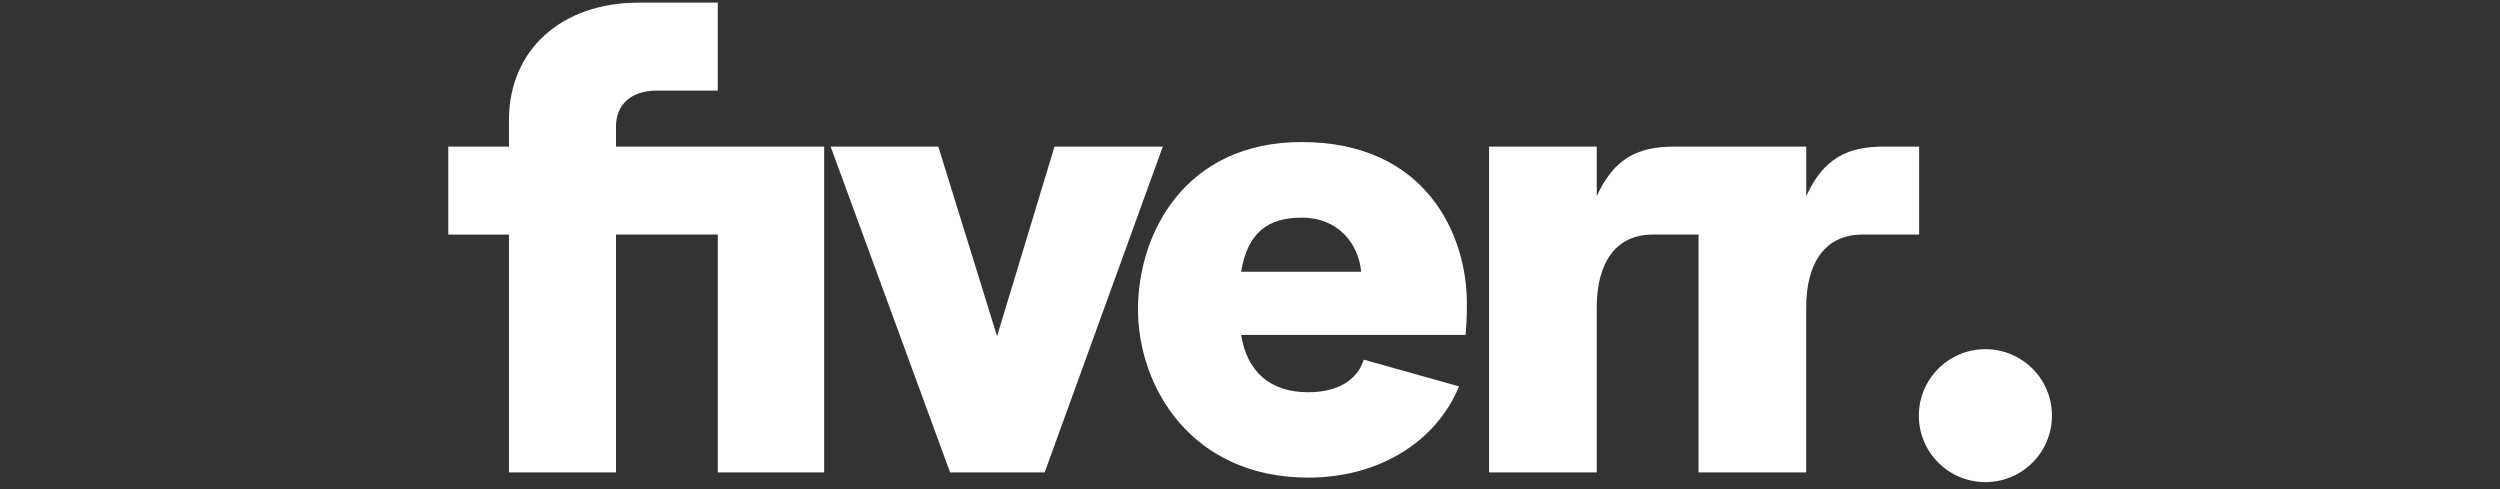 <svg xmlns="http://www.w3.org/2000/svg" xmlns:xlink="http://www.w3.org/1999/xlink" version="1.1"
  width="184" height="36" viewBox="0 0 184 36" xml:space="preserve">
<rect x="0" y="0" width="184" height="36" fill="#333333" stroke="none"/>
<desc>Created with Fabric.js 5.3.0</desc>
<defs>
</defs>
<g transform="matrix(1 0 0 1 92.017 17.84)" id="AvNHQBwYivWO_llSSFrRl"  >
<g style=""   >
		<g transform="matrix(1.217 0 0 1.217 -4.897 -0.167)" id="pLVqii4vn_M0kfzr7XQwO"  >
<path style="stroke: none; stroke-width: 1; stroke-dasharray: none; stroke-linecap: butt; stroke-dashoffset: 0; stroke-linejoin: miter; stroke-miterlimit: 4; fill: rgb(255,255,255); fill-rule: nonzero; opacity: 1;"  transform=" translate(-44.475, -14.363)" d="M 88.949 14.027 L 85.516 14.027 C 83.306 14.027 82.122 15.682 82.122 18.44 L 82.122 28.41 L 75.611 28.41 L 75.611 14.026 L 72.848 14.026 C 70.638 14.026 69.455 15.681 69.455 18.439 L 69.455 28.409 L 62.943 28.409 L 62.943 8.707 L 69.455 8.707 L 69.455 11.702 C 70.521 9.377 71.981 8.707 74.152 8.707 L 82.123 8.707 L 82.123 11.702 C 83.189 9.377 84.649 8.707 86.82 8.707 L 88.95 8.707 L 88.95 14.027 z M 61.522 20.095 L 47.947 20.095 C 48.302 22.302 49.683 23.563 52.011 23.563 C 53.747 23.563 54.971 22.853 55.366 21.593 L 61.127 23.208 C 59.707 26.636 56.194 28.725 52.011 28.725 C 44.947 28.725 41.711 23.247 41.711 18.559 C 41.711 13.949 44.552 8.432 51.616 8.432 C 59.114 8.432 61.6 14.027 61.6 18.165 C 61.605 18.809 61.579 19.453 61.522 20.095 z M 55.208 16.273 C 55.05 14.578 53.826 13.003 51.617 13.003 C 49.564 13.003 48.342 13.908 47.947 16.273 z M 30.347 28.409 L 36.068 28.409 L 43.211 8.709 L 36.661 8.709 L 33.188 20.174 L 29.636 8.708 L 23.124 8.708 z M 3.67 28.409 L 10.142 28.409 L 10.142 14.027 L 16.3 14.027 L 16.3 28.41 L 22.732 28.41 L 22.732 8.708 L 10.142 8.708 L 10.142 7.487 C 10.142 6.147 11.089 5.32 12.589 5.32 L 16.299 5.32 L 16.299 0 L 11.524 0 C 6.827 0 3.67 2.877 3.67 7.092 L 3.67 8.708 L 0 8.708 L 0 14.028 L 3.67 14.028 z" stroke-linecap="round" />
</g>
		<g transform="matrix(1.217 0 0 1.217 54.109 12.751)" id="jwR6nEifdfzSwoSgvfm48"  >
<path style="stroke: none; stroke-width: 1; stroke-dasharray: none; stroke-linecap: butt; stroke-dashoffset: 0; stroke-linejoin: miter; stroke-miterlimit: 4; fill: rgb(255,255,255); fill-rule: nonzero; opacity: 1;"  transform=" translate(-92.975, -24.98)" d="M 92.975 29 C 95.198 29 97 27.2 97 24.98 C 97 22.76 95.198 20.961 92.975 20.961 C 90.752 20.961 88.949 22.761 88.949 24.981 C 88.949 27.201 90.752 29 92.975 29 z" stroke-linecap="round" />
</g>
</g>
</g>
</svg>